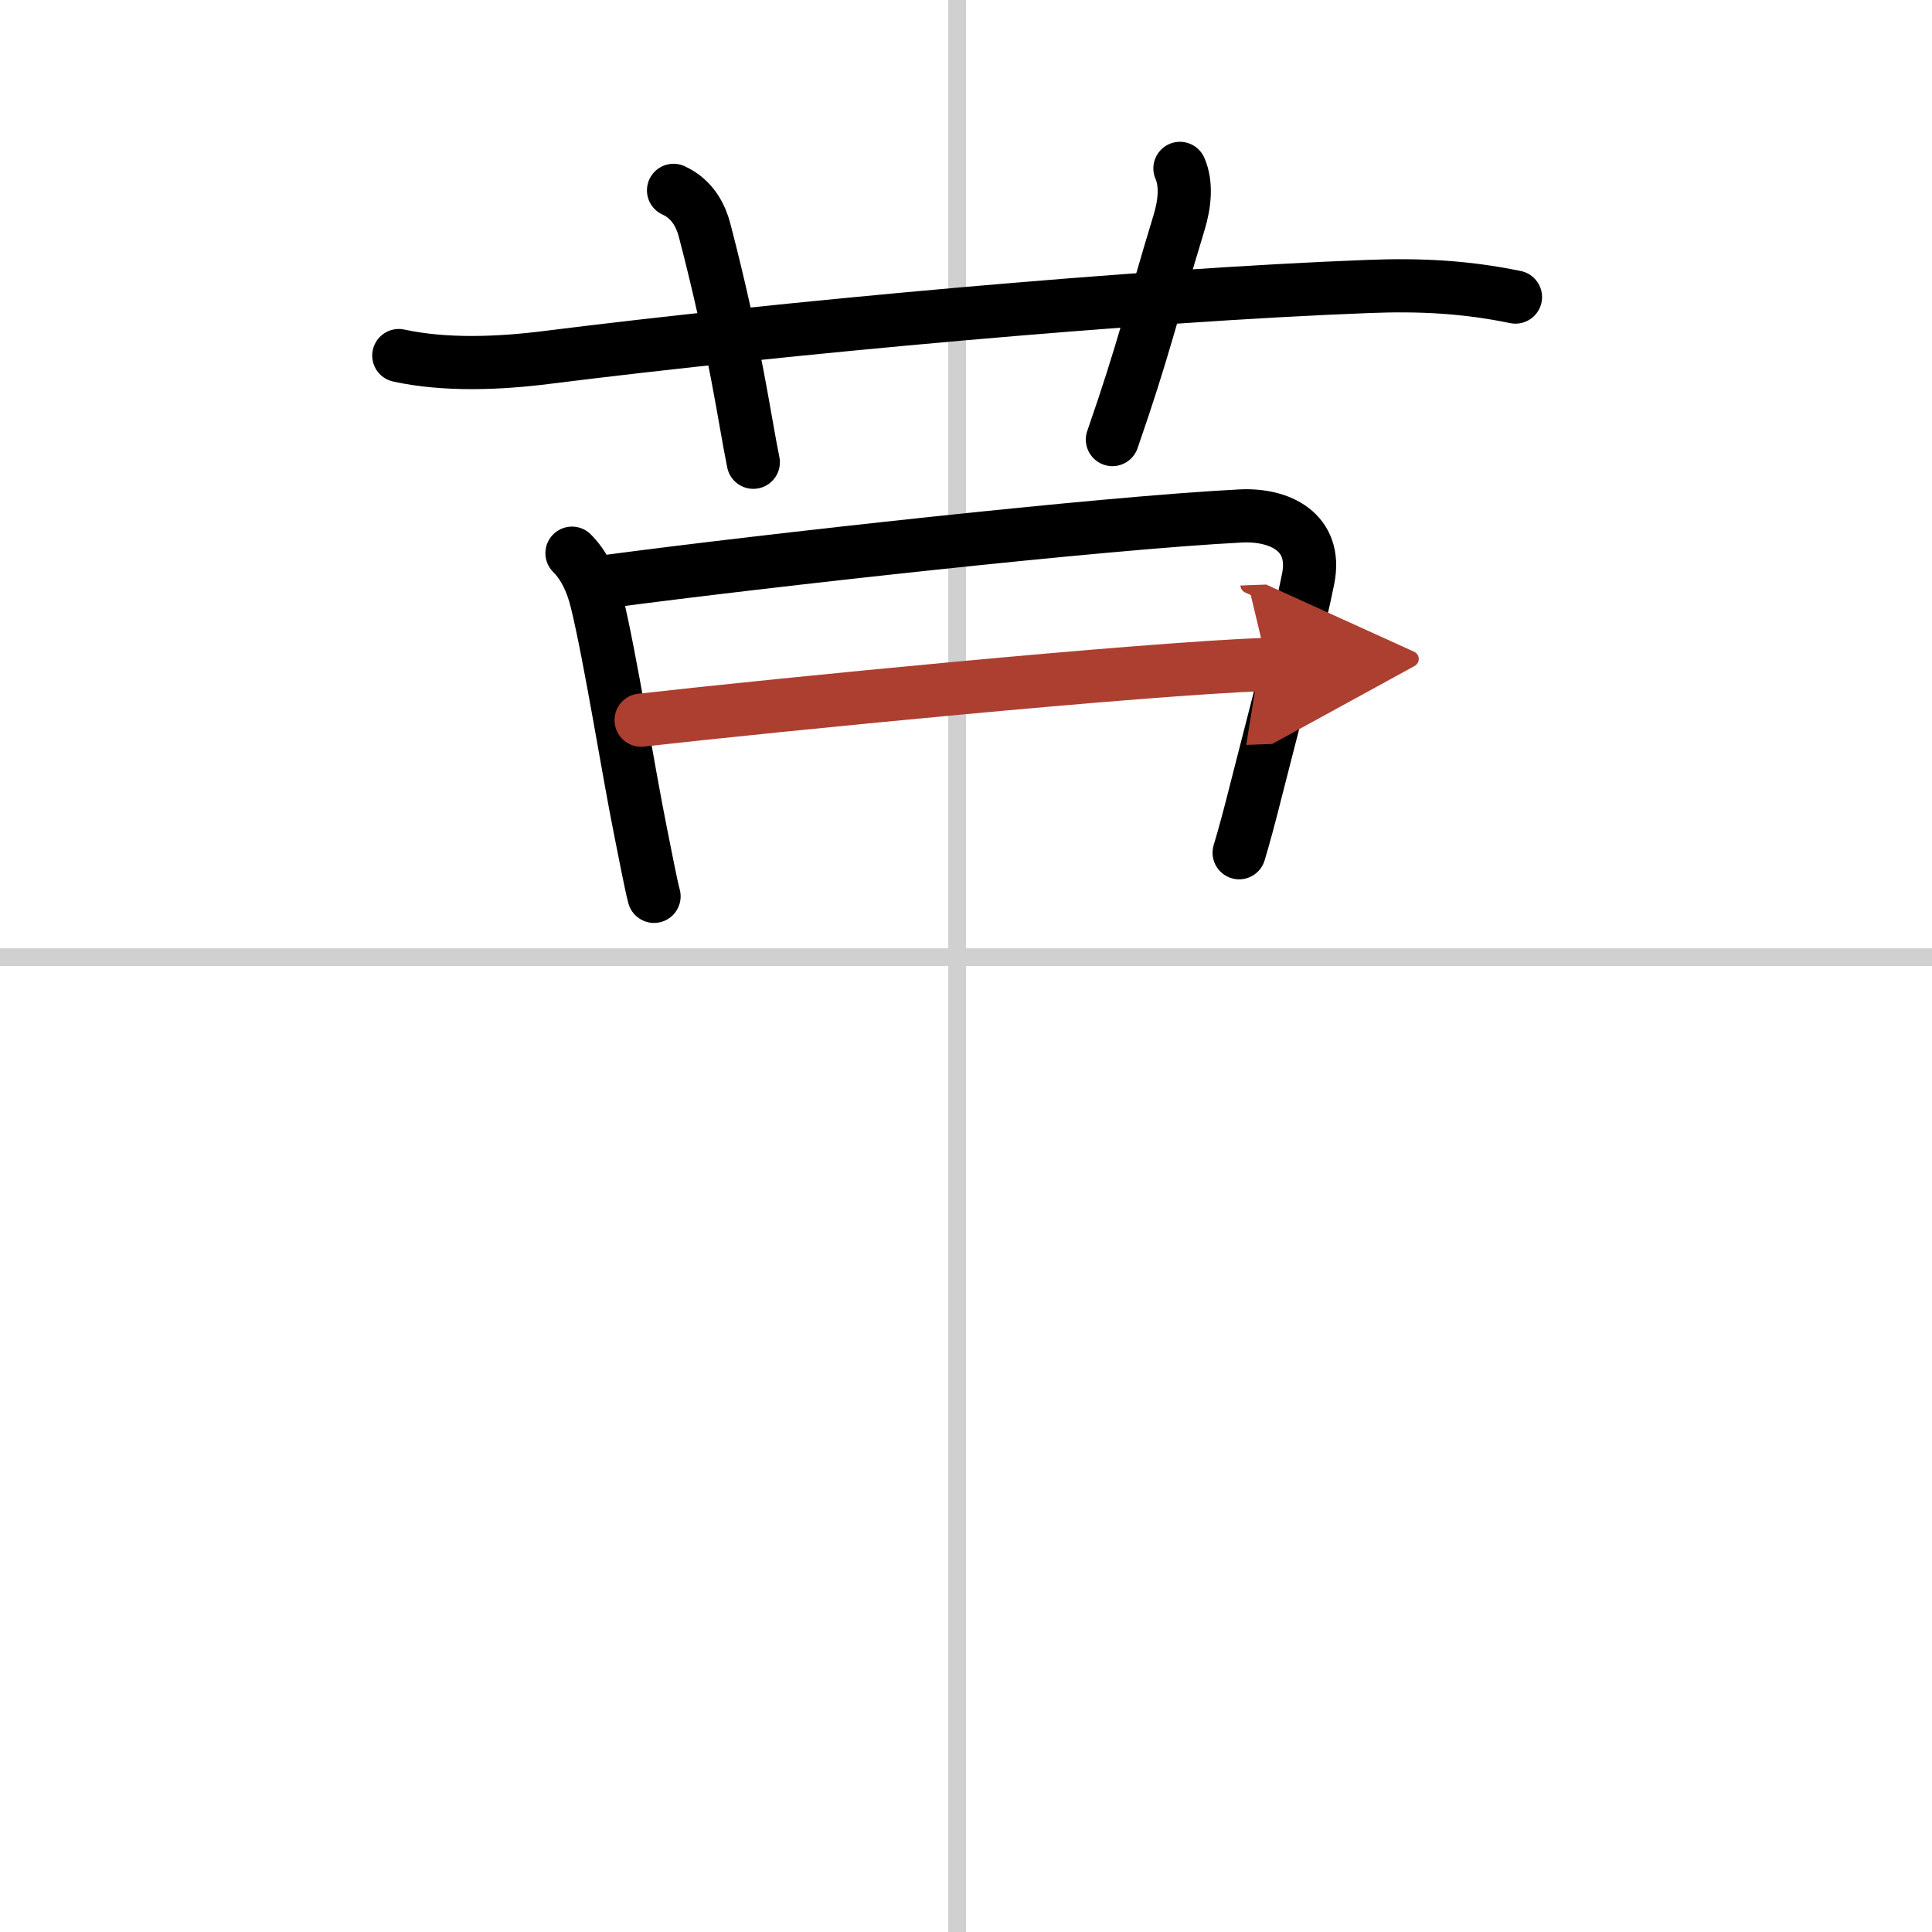 <svg width="400" height="400" viewBox="0 0 109 109" xmlns="http://www.w3.org/2000/svg"><defs><marker id="a" markerWidth="4" orient="auto" refX="1" refY="5" viewBox="0 0 10 10"><polyline points="0 0 10 5 0 10 1 5" fill="#ad3f31" stroke="#ad3f31"/></marker></defs><g fill="none" stroke="#000" stroke-linecap="round" stroke-linejoin="round" stroke-width="3"><rect width="100%" height="100%" fill="#fff" stroke="#fff"/><line x1="54" x2="54" y2="109" stroke="#d0d0d0" stroke-width="1"/><line x2="109" y1="54" y2="54" stroke="#d0d0d0" stroke-width="1"/><path d="m22.5 20.06c2.62 0.57 5.66 0.45 8.4 0.1 13.22-1.66 33.35-3.51 46.35-4 2.87-0.11 5.44 0.02 8.25 0.6"/><path d="m38 10.74c1.12 0.51 1.56 1.52 1.75 2.24 1.75 6.71 2.25 10.66 2.75 13.1"/><path d="m66.57 9.5c0.38 0.86 0.28 1.98-0.05 3.06-1.56 5.12-1.98 7.12-3.76 12.24"/><path d="m32.27 31.21c0.64 0.64 1.11 1.54 1.4 2.74 0.77 3.15 1.79 9.62 2.48 13.02 0.26 1.29 0.59 3.02 0.75 3.6"/><path d="m34.45 32.78c8.6-1.14 27.8-3.28 35.55-3.67 2.22-0.11 4.31 0.92 3.81 3.51-0.58 2.93-1.97 8.11-2.95 11.98-0.35 1.4-0.68 2.62-0.95 3.51"/><path d="m36.17 40.63c7.83-0.88 28.08-2.88 35.33-3.15" marker-end="url(#a)" stroke="#ad3f31"/></g></svg>
